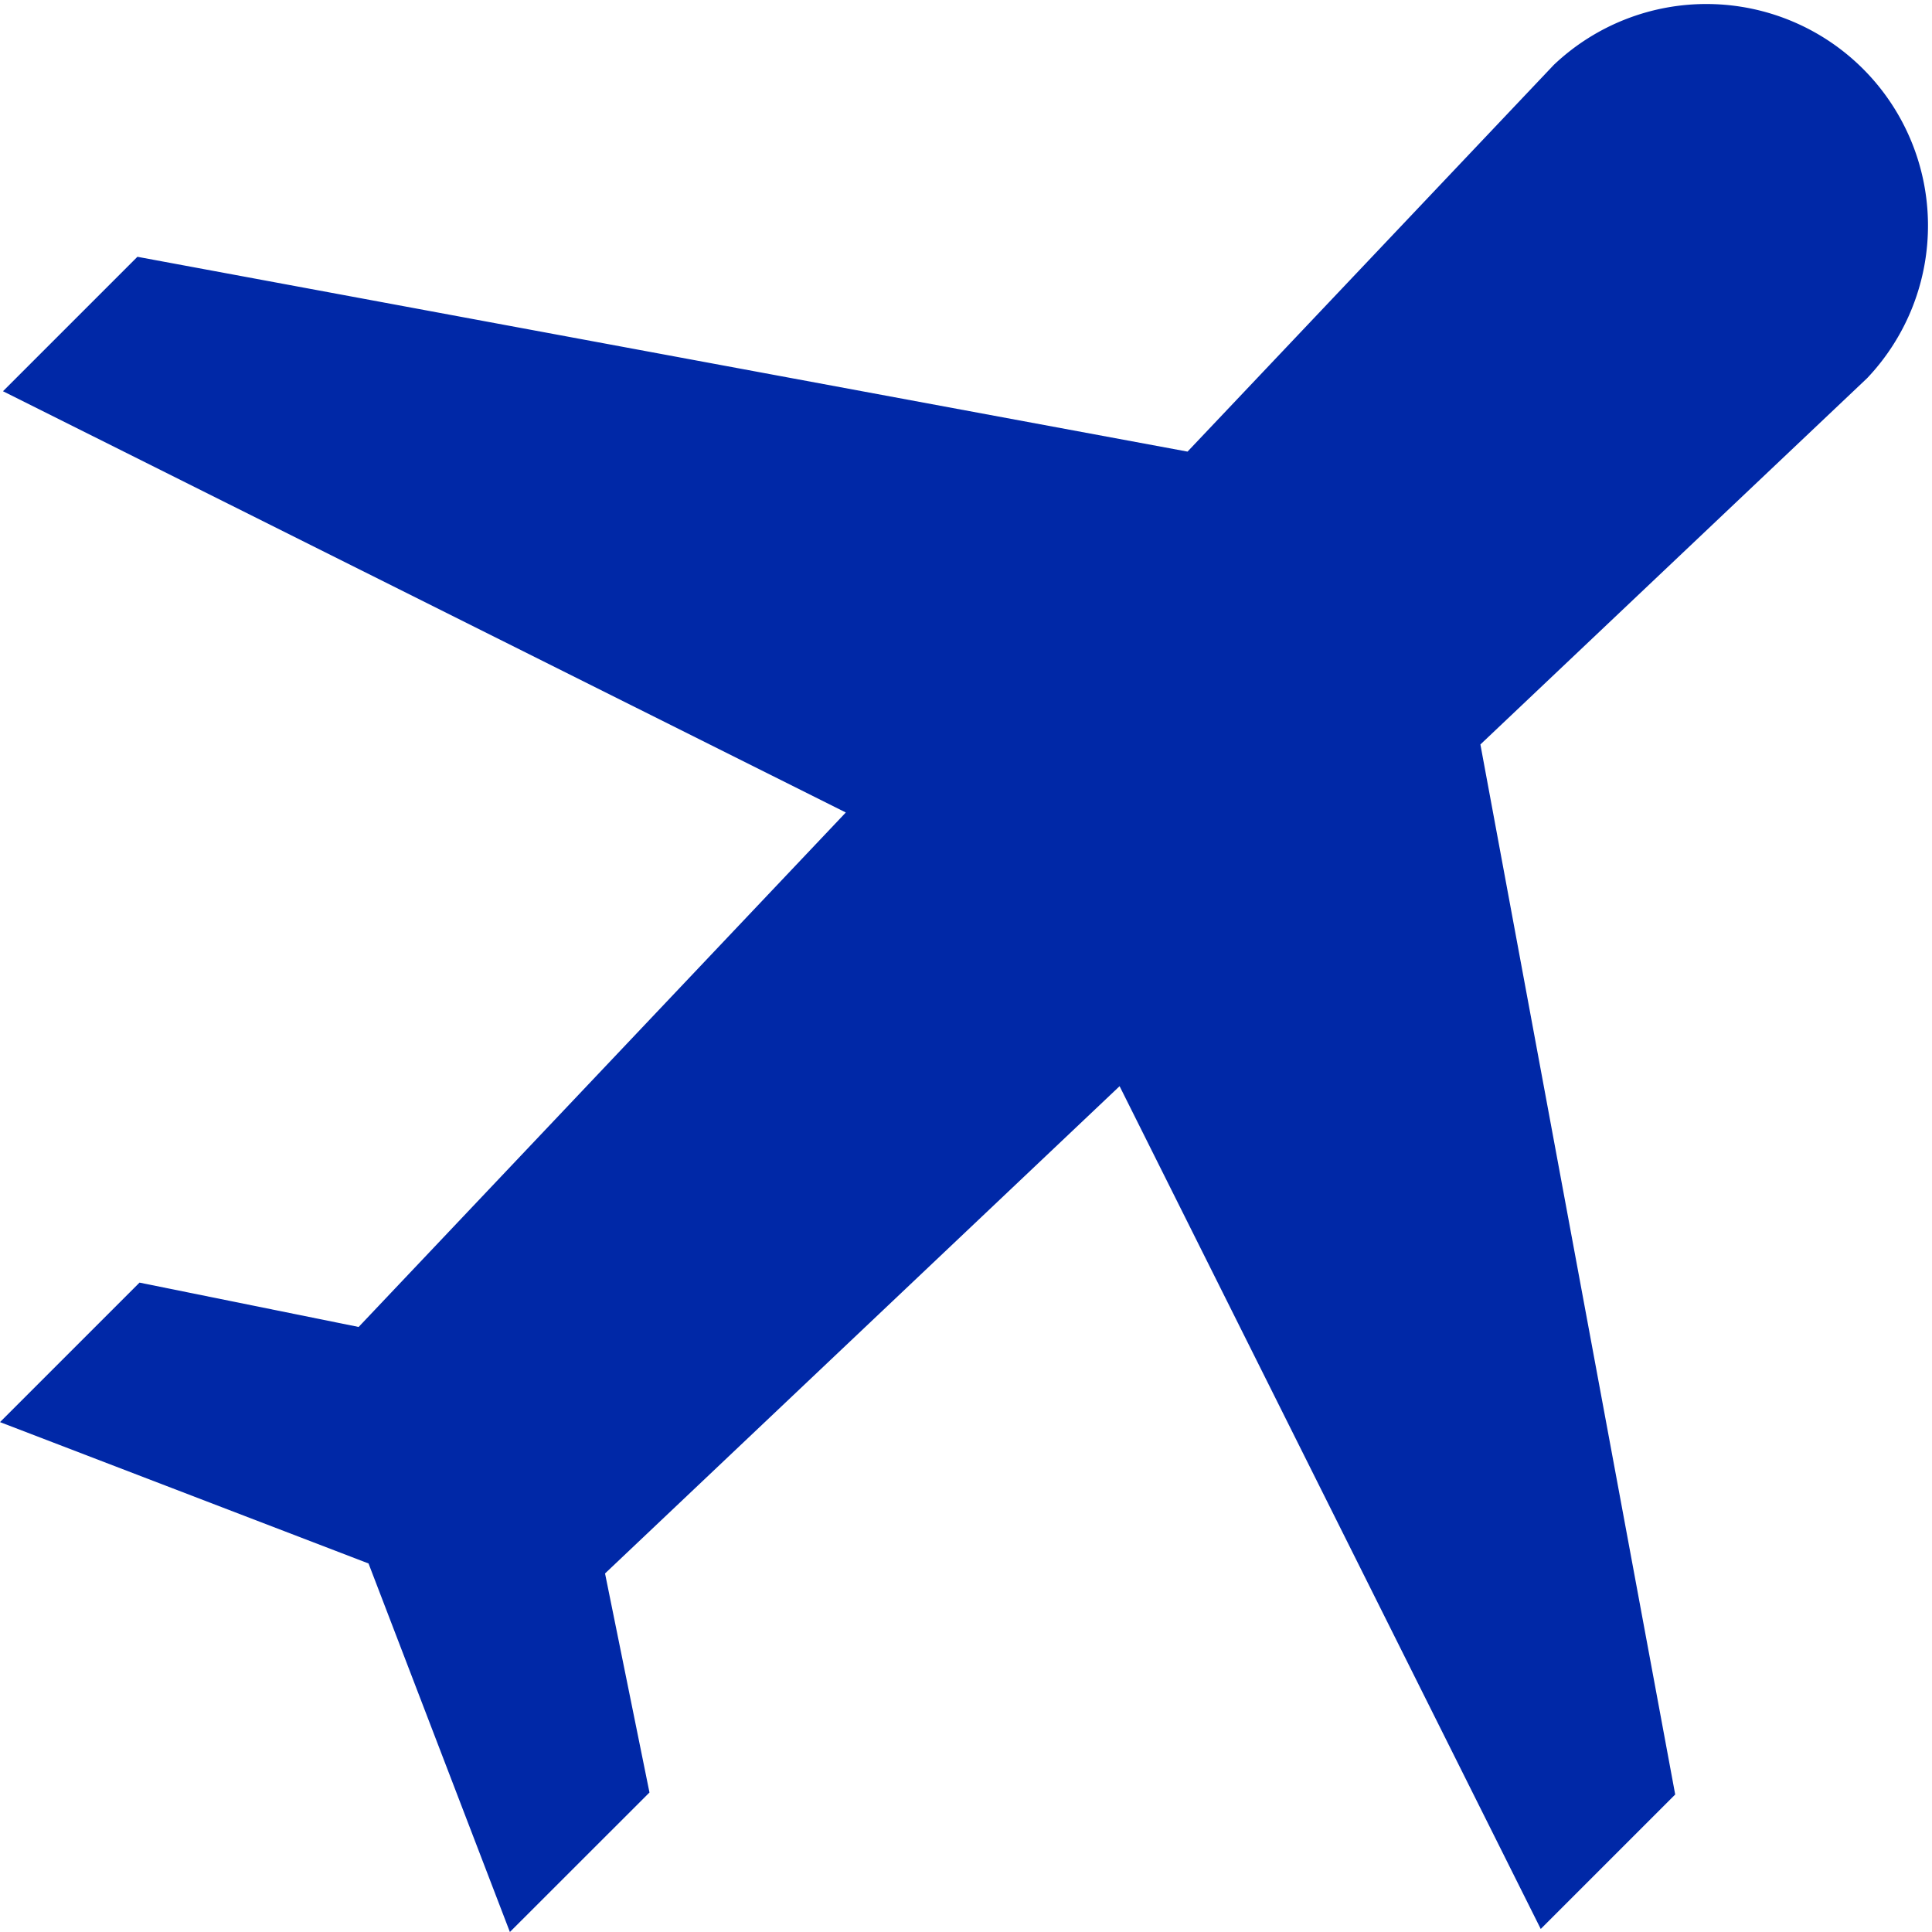 <svg width="24" height="24" viewBox="0 0 24 24" xmlns="http://www.w3.org/2000/svg">
    <path d="m19.14 23.962 1.67-1.67-2.42-13.044 4.804-4.55A2.753 2.753 0 0 0 19.302.806l-4.55 4.804L1.707 3.19.037 4.86l10.47 5.233-6.052 6.391-2.722-.551L0 17.666l4.578 1.756L6.334 24l1.734-1.733-.552-2.721 6.392-6.053 5.232 10.47z" fill="#0028A7" fill-rule="nonzero"/>
</svg>
